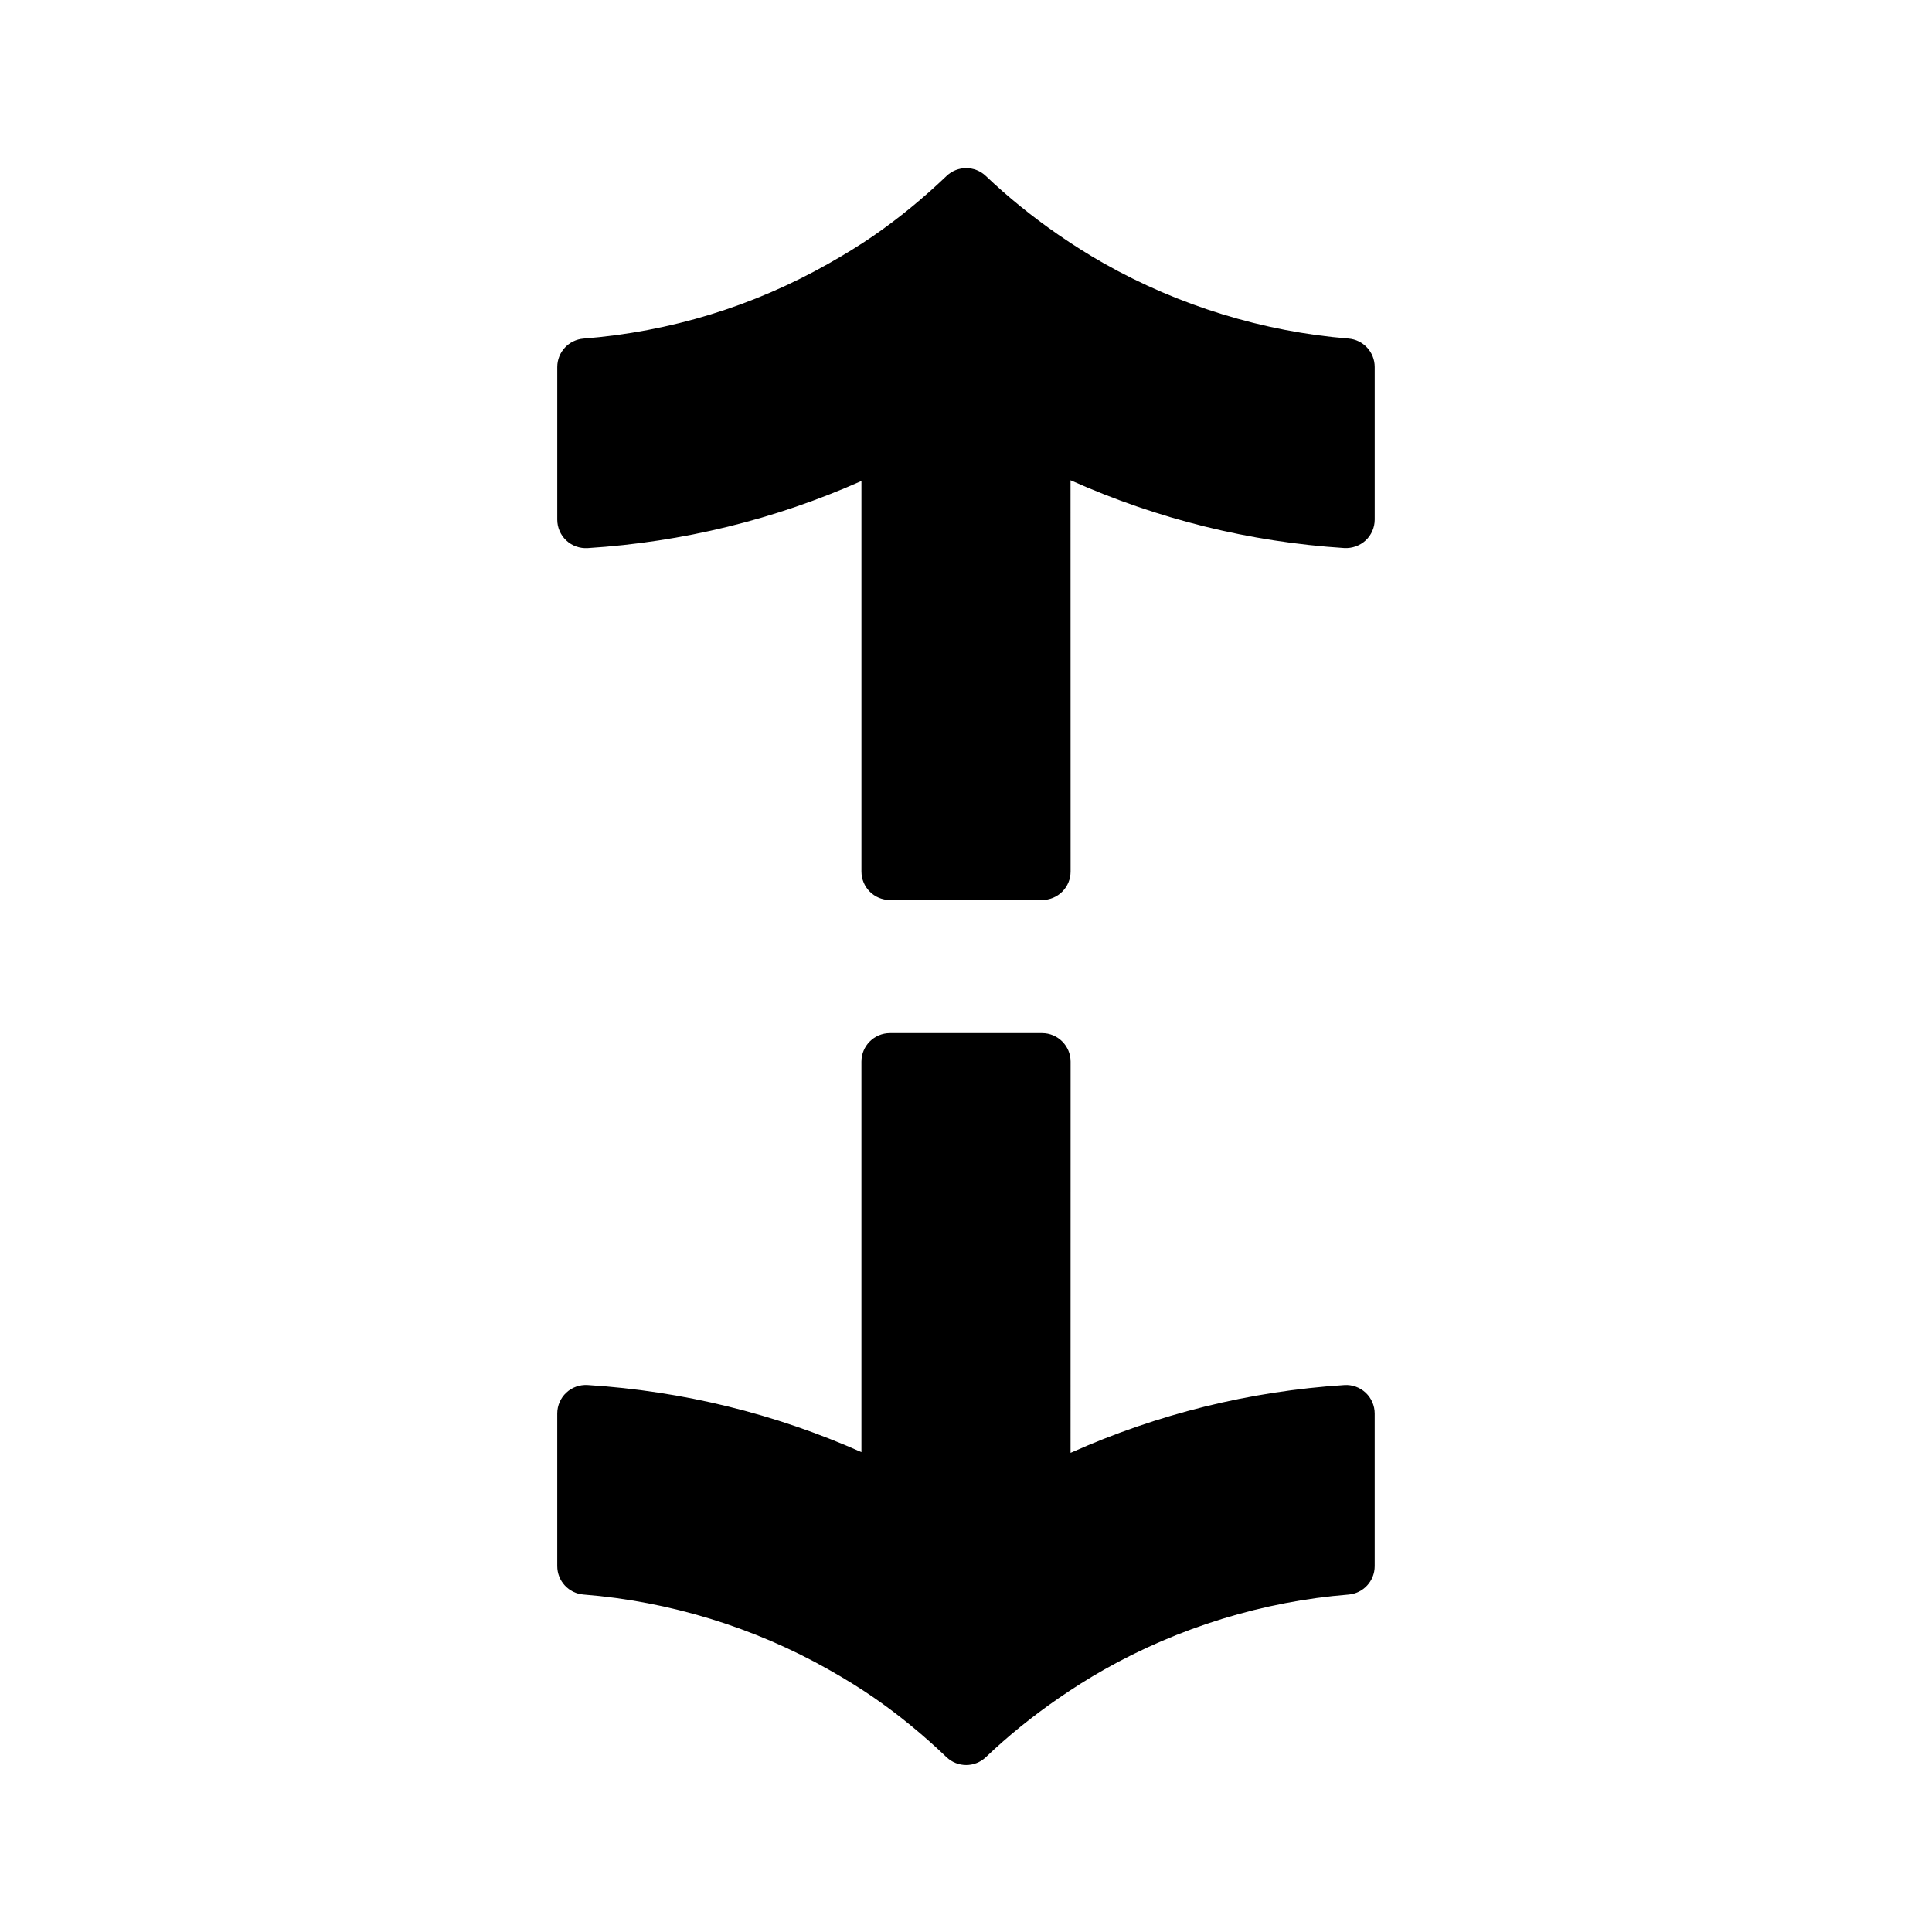 <?xml version="1.0" encoding="UTF-8"?>
<!-- Uploaded to: ICON Repo, www.iconrepo.com, Generator: ICON Repo Mixer Tools -->
<svg fill="#000000" width="800px" height="800px" version="1.1" viewBox="144 144 512 512" xmlns="http://www.w3.org/2000/svg">
 <g>
  <path d="m501.36 233.72c-22.551-1.812-44.965-8.699-64.82-19.926-4.016-2.273-8.082-4.832-12.098-7.609-6.902-4.769-13.355-10-19.184-15.547-2.918-2.785-7.516-2.781-10.43 0.012-6.191 5.914-12.68 11.227-19.277 15.785-3.492 2.41-7.387 4.82-11.914 7.387-20.102 11.383-41.977 18.082-65 19.91-3.93 0.312-6.957 3.594-6.957 7.531v40.441c0 2.086 0.863 4.082 2.383 5.512 1.523 1.426 3.562 2.144 5.648 2.031 25.211-1.594 49.574-7.562 72.578-17.781v103.49c0 4.176 3.379 7.559 7.559 7.559h40.316c2 0 3.926-0.797 5.344-2.211 1.422-1.414 2.211-3.34 2.211-5.344l-0.016-103.69c23.094 10.312 47.453 16.348 72.57 17.961 2.012 0.109 4.121-0.605 5.652-2.031 1.523-1.43 2.387-3.426 2.387-5.512v-40.441c0-3.938-3.027-7.211-6.953-7.527z"/>
  <path d="m500.27 511.06c-25.121 1.617-49.473 7.652-72.562 17.961l0.012-103.68c0-4.172-3.387-7.559-7.559-7.559h-40.316c-4.176 0-7.559 3.387-7.559 7.559v103.49c-22.992-10.207-47.348-16.184-72.574-17.781-2.066-0.121-4.125 0.598-5.648 2.031-1.523 1.426-2.387 3.426-2.387 5.512v40.441c0 3.941 3.031 7.227 6.957 7.531 22.707 1.797 45.18 8.691 65.008 19.914 4.492 2.543 8.387 4.957 11.906 7.387 6.609 4.559 13.094 9.875 19.277 15.785 1.461 1.395 3.34 2.098 5.223 2.098 1.879 0 3.754-0.695 5.215-2.086 5.82-5.551 12.273-10.781 19.184-15.551 4-2.766 8.074-5.332 12.09-7.609 19.84-11.23 42.254-18.117 64.82-19.926 3.926-0.316 6.953-3.594 6.953-7.531v-40.441c0-2.086-0.867-4.086-2.387-5.512-1.523-1.434-3.598-2.176-5.652-2.031z"/>
 </g>
</svg>